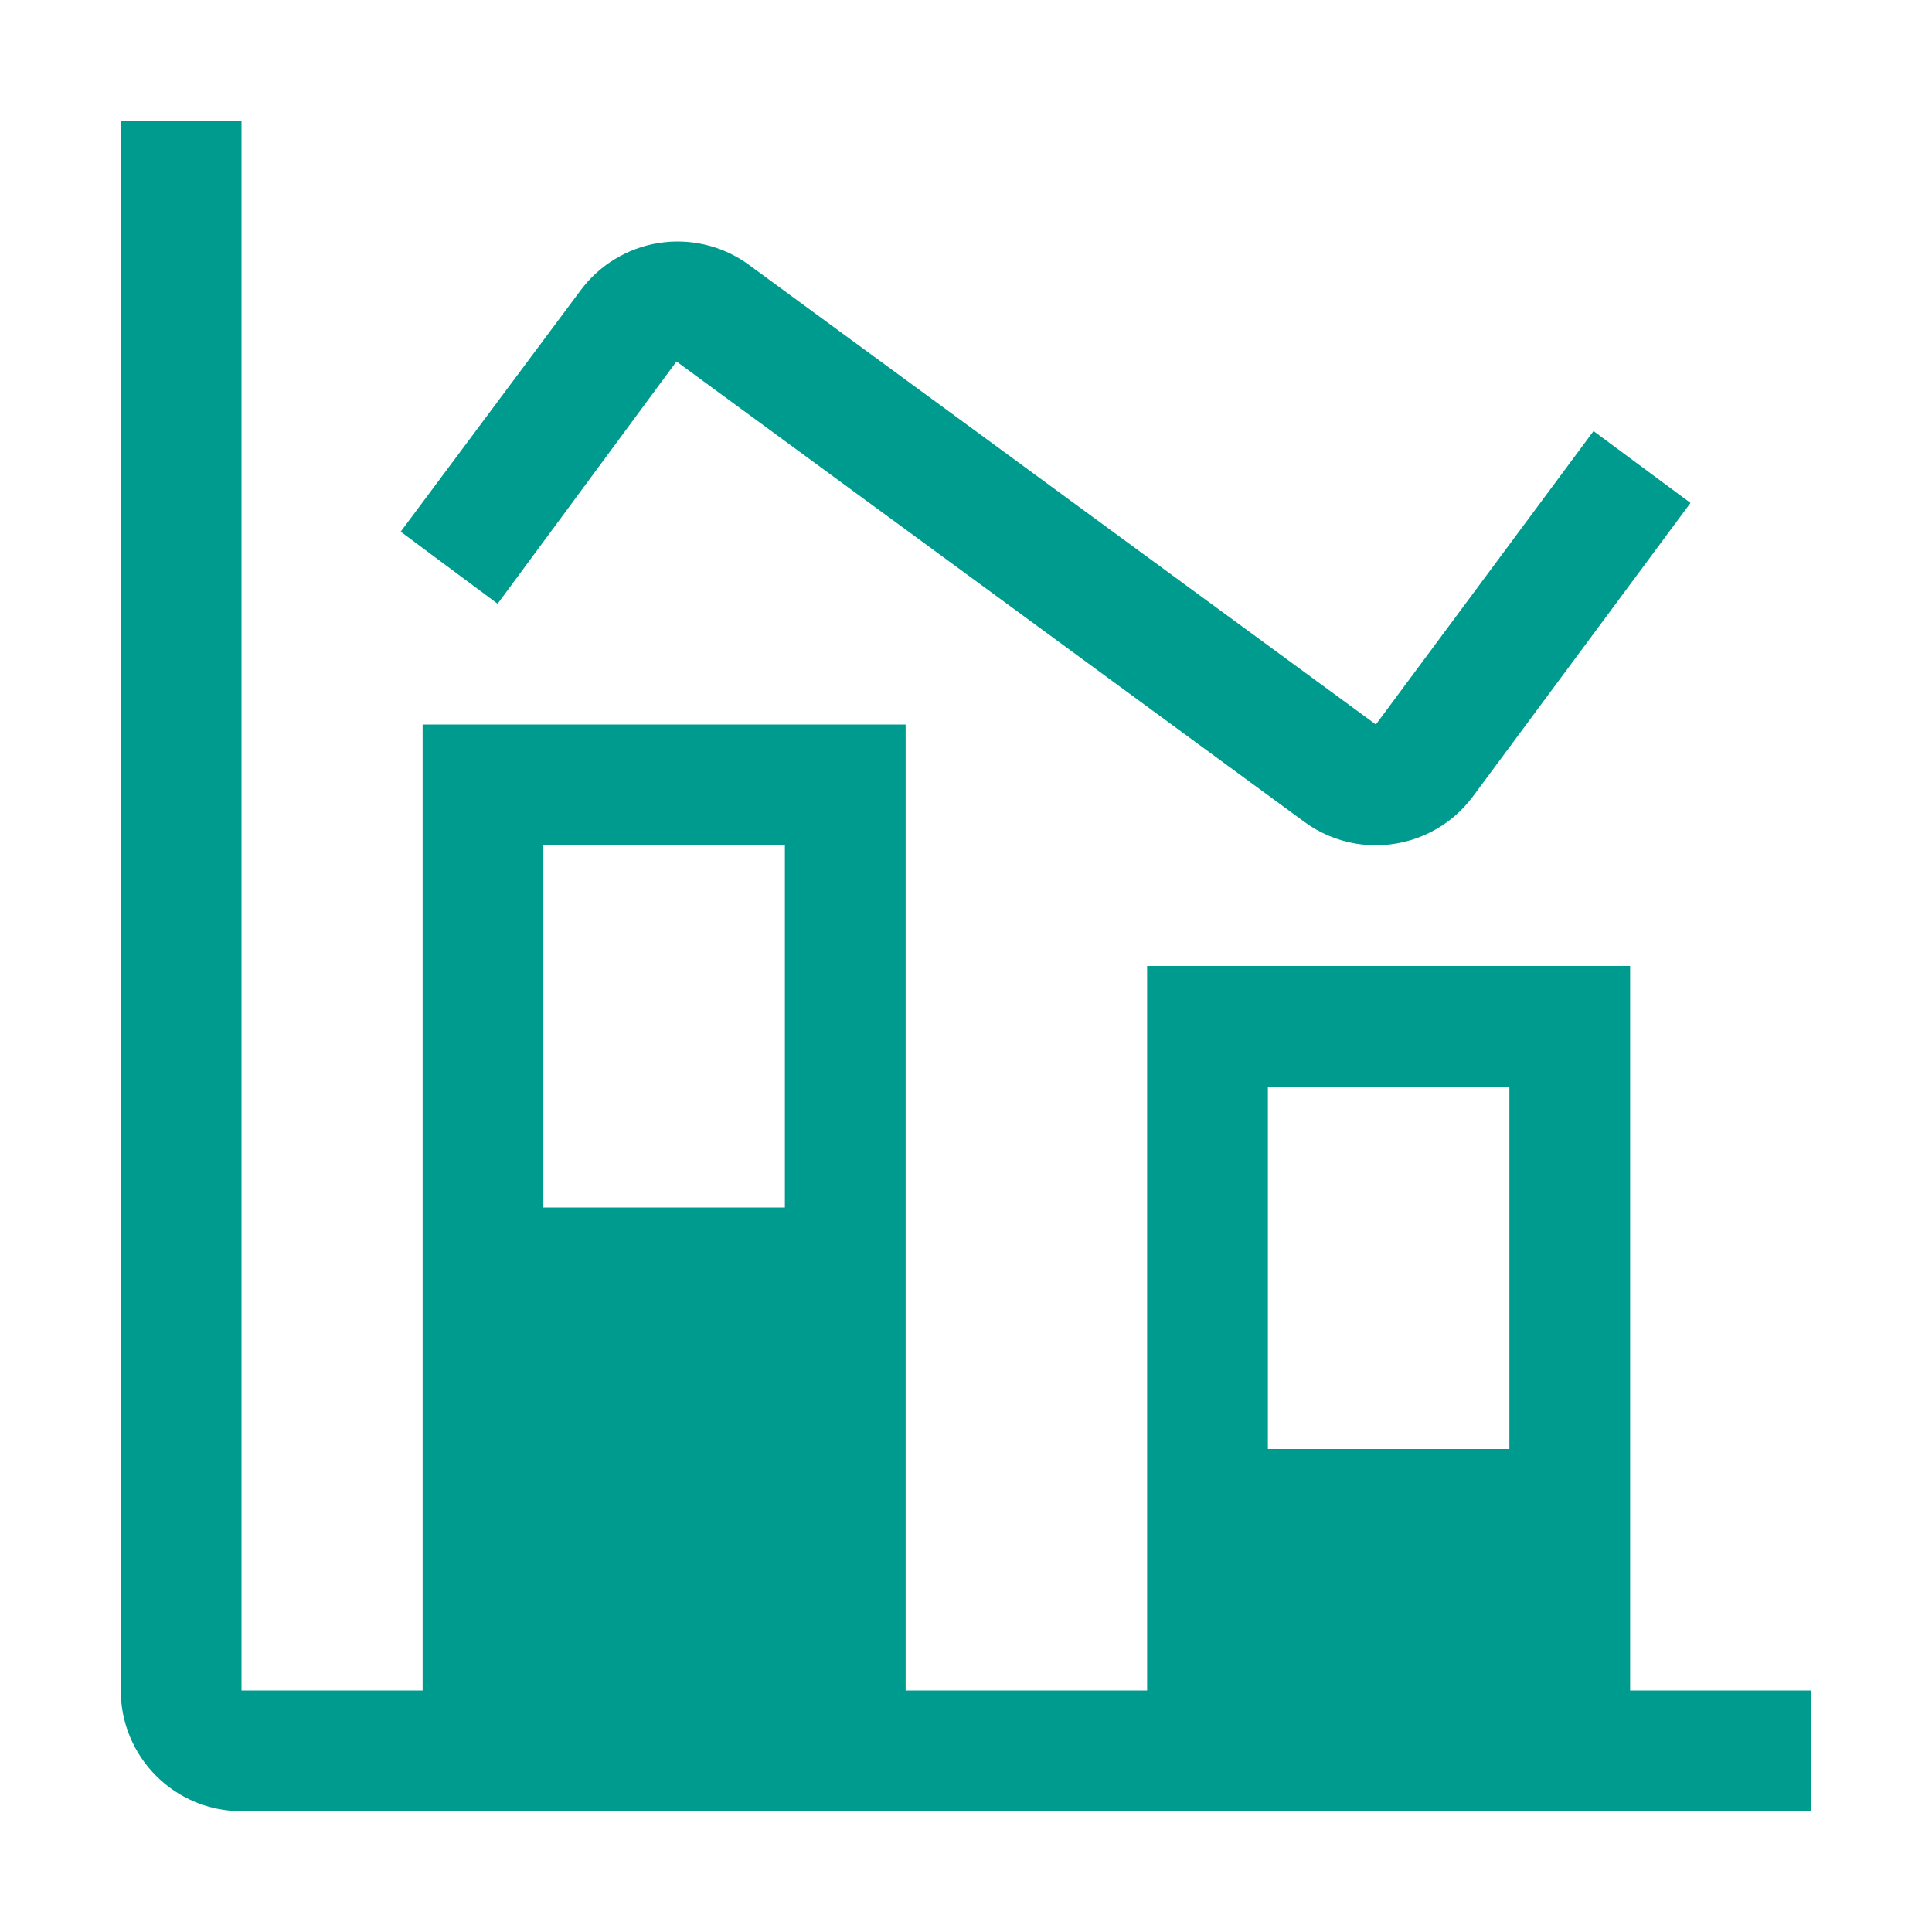 <svg width="48" height="48" viewBox="0 0 48 48" fill="none" xmlns="http://www.w3.org/2000/svg">
<path d="M40.5 42V24H28.5V42H22.5V18H10.5V42H6V3H3V42C3 42.796 3.316 43.559 3.879 44.121C4.441 44.684 5.204 45 6 45H45V42H40.5ZM19.5 21V30H13.5V21H19.5ZM37.5 27V36H31.5V27H37.5Z" fill="#009B8F"/>
<path d="M34.179 21C33.542 21 32.923 20.797 32.409 20.421L16.807 8.981L12.363 15L9.955 13.209L14.428 7.209C14.894 6.584 15.585 6.164 16.355 6.039C17.124 5.914 17.913 6.094 18.552 6.54L34.183 18L39.591 10.71L42 12.495L36.594 19.788C36.314 20.165 35.95 20.471 35.531 20.681C35.111 20.892 34.648 21.001 34.179 21Z" fill="#009B8F"/>
</svg>

